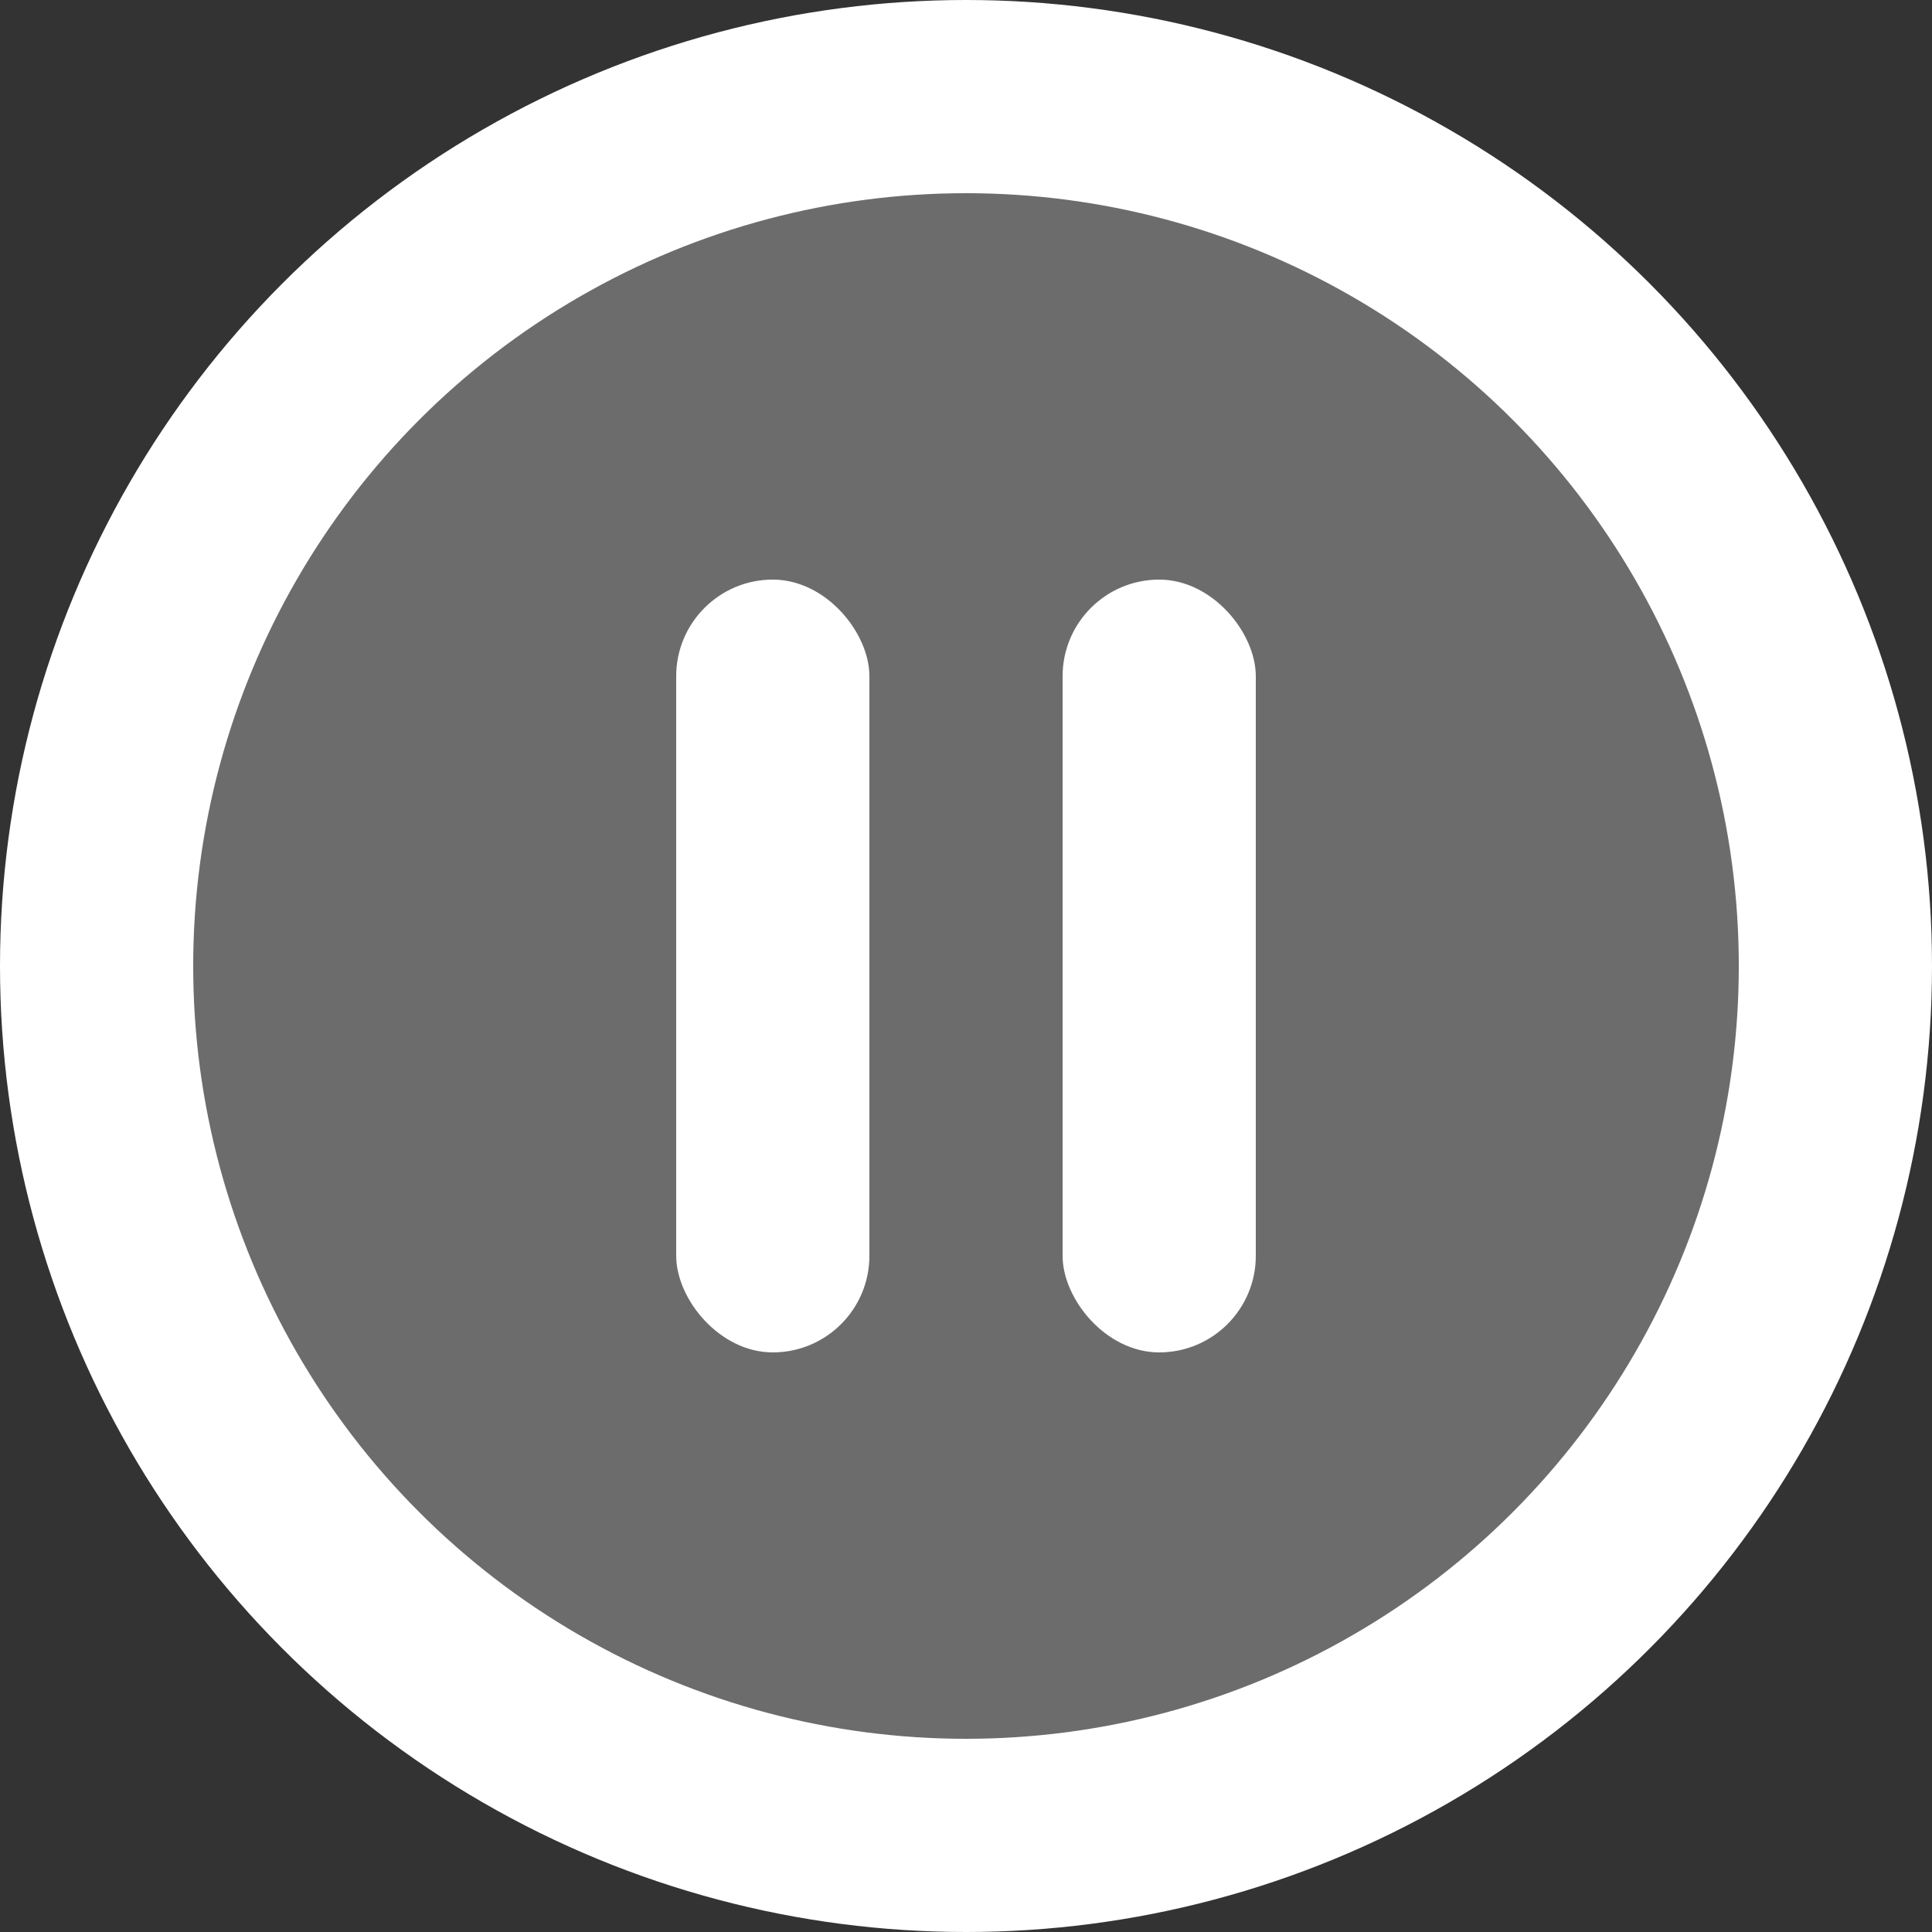 <svg width="20" height="20" viewBox="0 0 20 20" fill="none" xmlns="http://www.w3.org/2000/svg">
<rect x="0" y="0" width="20" height="20" fill="#333333" stroke="none"/>
<circle cx="10" cy="10" r="9" fill="white" fill-opacity="0.28" stroke="white" stroke-width="2"/>
<rect x="7" y="6" width="2" height="8" rx="1" fill="white"/>
<rect x="11" y="6" width="2" height="8" rx="1" fill="white"/>
</svg>

